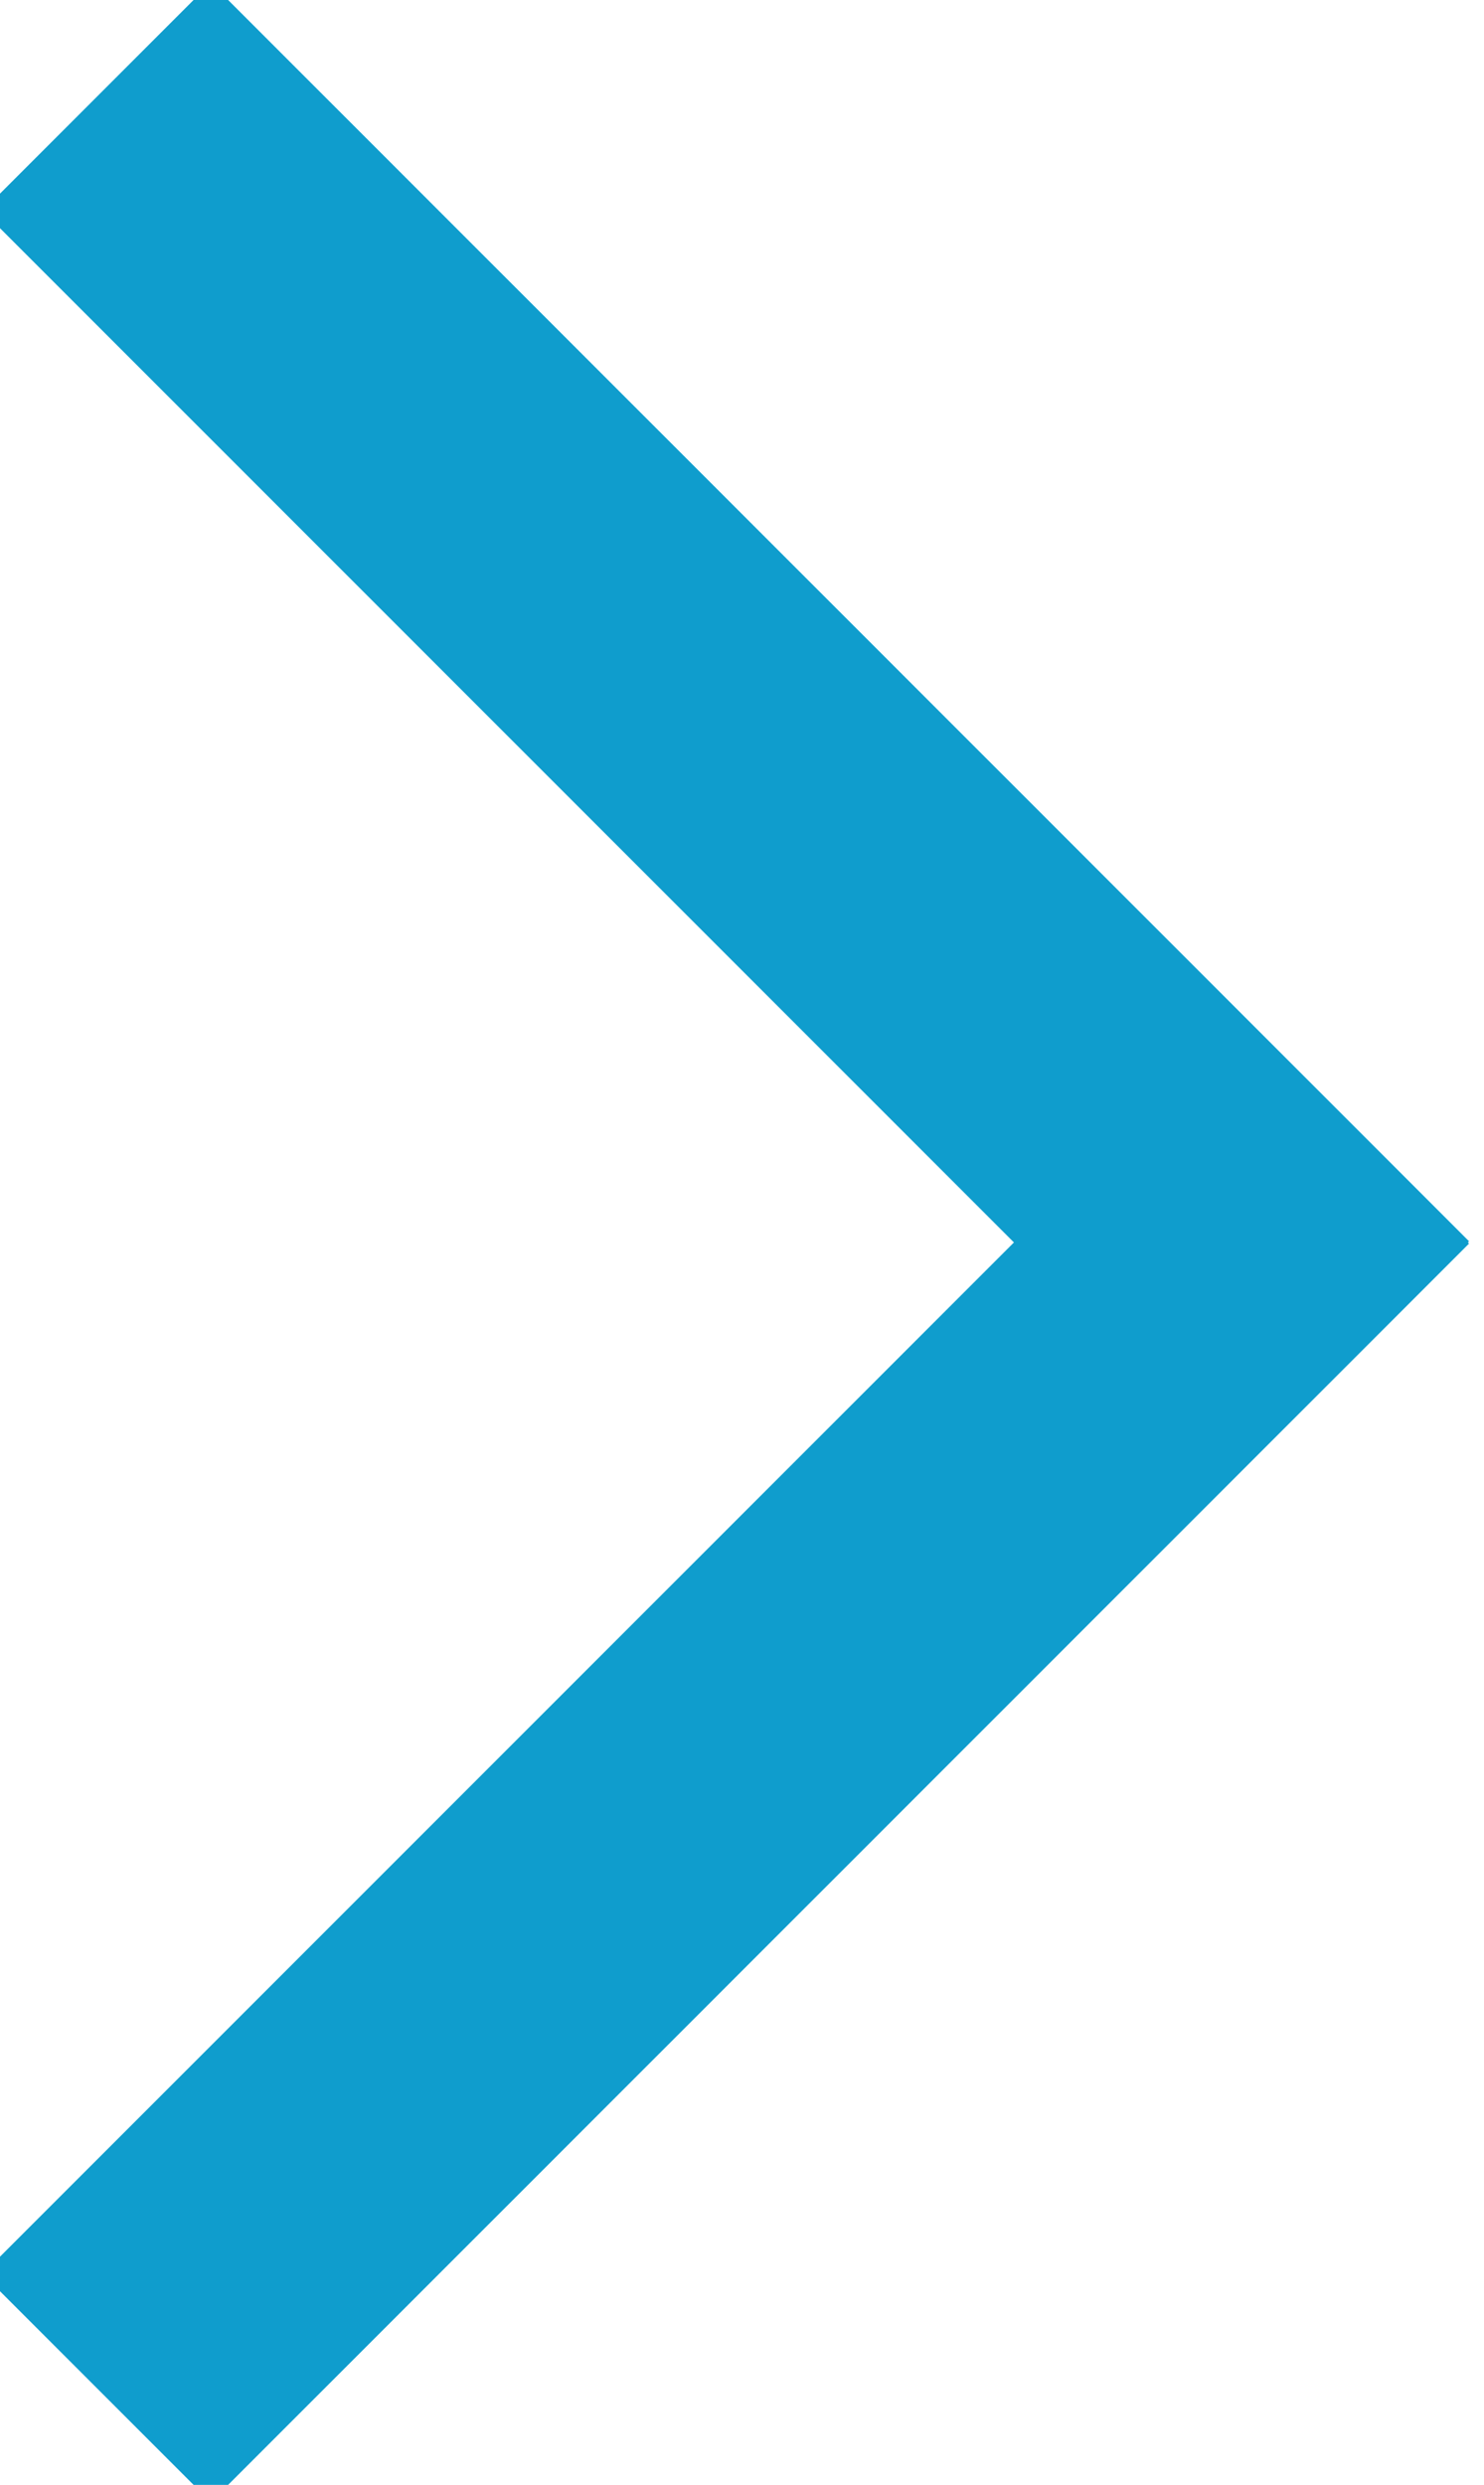 <?xml version="1.0" encoding="utf-8"?>
<!-- Generator: Adobe Illustrator 24.0.0, SVG Export Plug-In . SVG Version: 6.00 Build 0)  -->
<svg version="1.1" id="レイヤー_1" xmlns="http://www.w3.org/2000/svg" xmlns:xlink="http://www.w3.org/1999/xlink" x="0px"
	 y="0px" viewBox="0 0 4.6 7.7" style="enable-background:new 0 0 4.6 7.7;" xml:space="preserve">
<style type="text/css">
	.st0{fill:none;stroke:#0F9DCD;stroke-miterlimit:10;}
</style>
<title>icon01</title>
<g id="レイヤー_2_1_">
	<g id="レイヤー_1-2">
		<line class="st0" x1="0.3" y1="0.3" x2="4.2" y2="4.2"/>
		<line class="st0" x1="0.3" y1="7.4" x2="4.2" y2="3.5"/>
	</g>
</g>
</svg>
